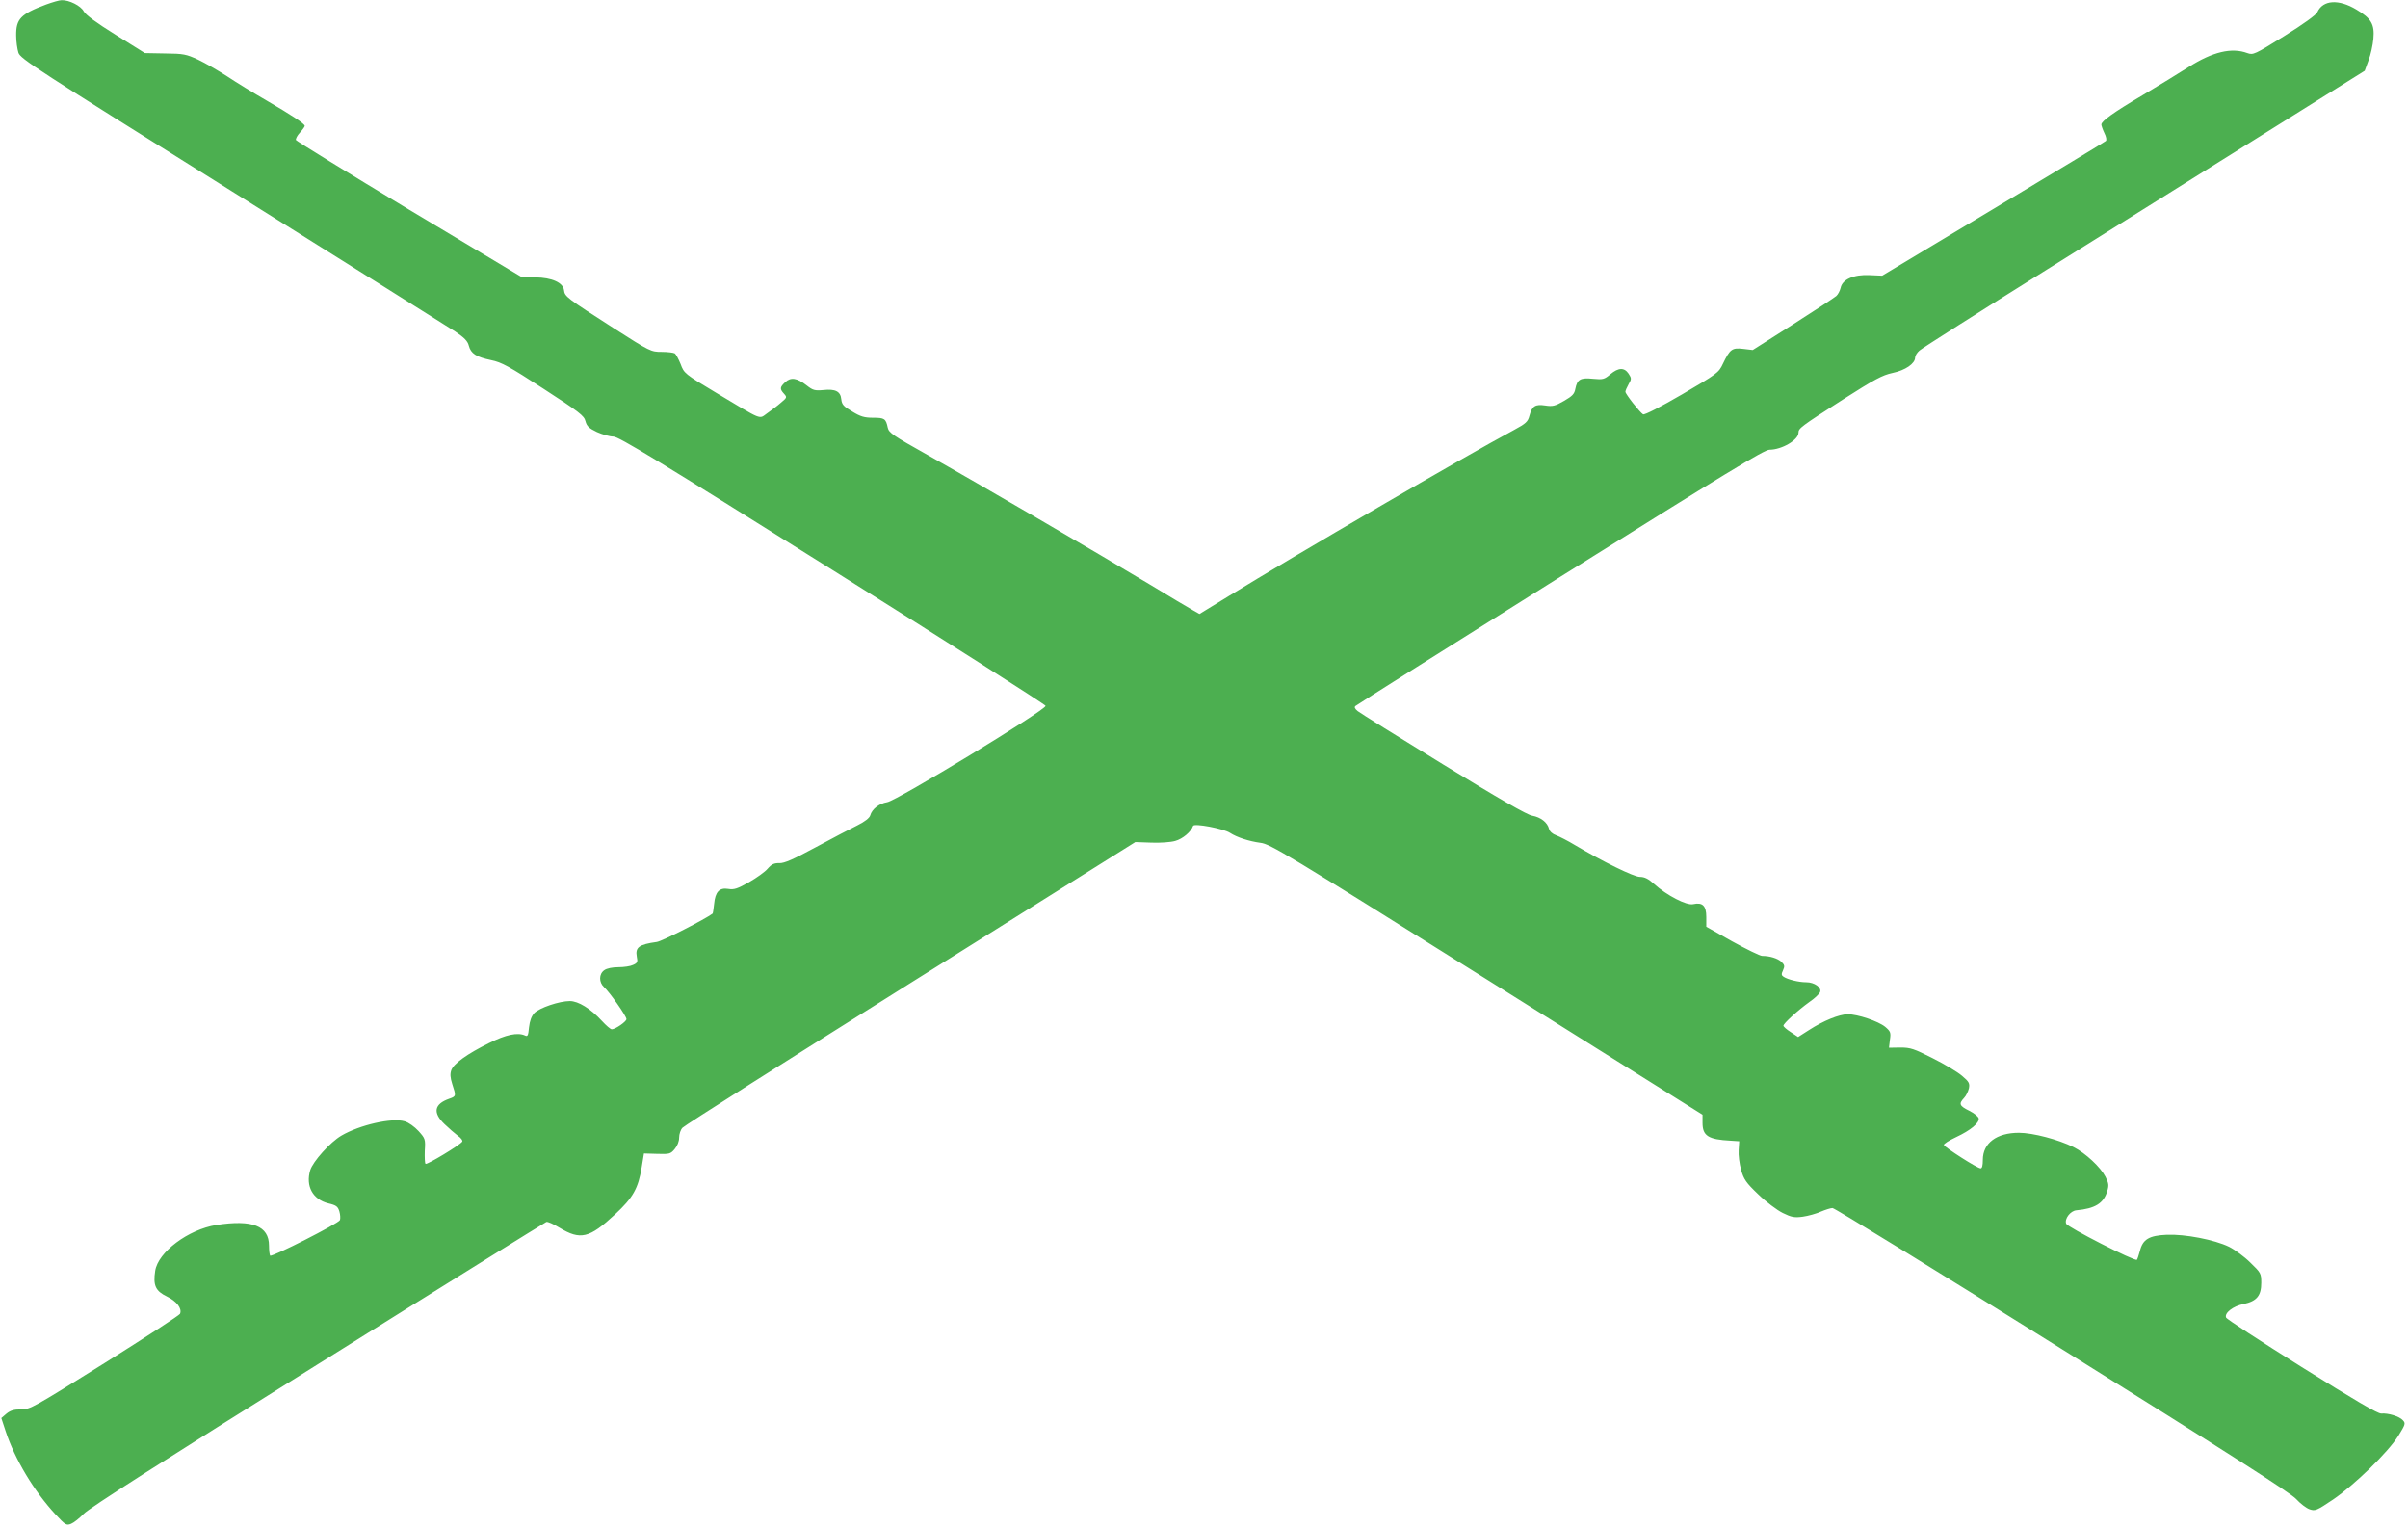 <?xml version="1.0" standalone="no"?>
<!DOCTYPE svg PUBLIC "-//W3C//DTD SVG 20010904//EN"
 "http://www.w3.org/TR/2001/REC-SVG-20010904/DTD/svg10.dtd">
<svg version="1.0" xmlns="http://www.w3.org/2000/svg"
 width="1280pt" height="812pt" viewBox="0 0 1280 812"
 preserveAspectRatio="xMidYMid meet">
<g transform="translate(0,812) scale(0.1,-0.1)"
fill="#4caf50" stroke="none">
<path d="M245 8096 c-136 -51 -160 -77 -159 -165 0 -31 6 -72 12 -91 11 -33
88 -82 1135 -737 617 -386 1151 -722 1187 -745 49 -33 66 -51 72 -75 11 -42
39 -60 119 -77 55 -11 95 -33 278 -152 191 -124 216 -143 223 -172 7 -27 19
-38 61 -58 29 -13 68 -24 87 -24 29 0 234 -125 1165 -709 622 -390 1131 -715
1133 -722 4 -21 -792 -505 -842 -512 -43 -7 -81 -37 -90 -70 -4 -14 -28 -33
-68 -53 -35 -17 -134 -69 -221 -116 -120 -65 -168 -86 -194 -85 -28 1 -42 -6
-62 -29 -14 -17 -59 -49 -99 -72 -62 -35 -80 -41 -110 -36 -48 8 -70 -15 -76
-80 -3 -26 -6 -49 -8 -51 -38 -29 -270 -148 -297 -151 -94 -13 -115 -28 -106
-78 6 -28 3 -34 -20 -44 -14 -7 -49 -12 -78 -12 -31 0 -62 -6 -75 -16 -29 -20
-29 -65 -1 -90 29 -26 119 -154 119 -170 0 -13 -59 -54 -78 -54 -7 0 -30 20
-53 45 -60 65 -125 105 -170 105 -56 0 -162 -36 -189 -64 -15 -17 -24 -41 -28
-76 -4 -43 -7 -50 -21 -43 -39 18 -102 5 -193 -41 -115 -57 -186 -108 -199
-143 -7 -20 -6 -39 5 -74 21 -64 21 -65 -16 -78 -80 -28 -89 -74 -25 -135 23
-22 55 -50 71 -62 16 -11 27 -25 23 -31 -11 -18 -189 -125 -195 -118 -4 4 -5
35 -4 70 4 61 2 65 -33 104 -21 23 -53 46 -74 52 -67 20 -239 -19 -336 -76
-59 -34 -152 -138 -166 -184 -25 -84 13 -155 96 -176 43 -10 51 -17 59 -43 5
-17 6 -38 3 -46 -7 -18 -362 -198 -371 -189 -3 4 -6 27 -6 53 0 105 -88 140
-280 110 -149 -24 -310 -144 -325 -244 -12 -77 2 -107 62 -136 52 -25 82 -64
70 -92 -2 -7 -182 -124 -400 -261 -381 -238 -396 -247 -445 -247 -39 0 -57 -6
-78 -23 l-27 -23 23 -70 c49 -149 151 -319 265 -442 53 -57 58 -60 83 -50 15
6 45 30 67 53 27 29 428 285 1243 794 661 414 1209 754 1216 757 7 3 38 -11
69 -30 113 -68 159 -57 297 71 95 88 123 138 141 250 l12 73 69 -2 c66 -2 72
-1 94 25 15 18 24 41 24 61 0 19 8 43 18 53 9 11 555 357 1212 769 l1195 749
84 -3 c47 -2 104 2 128 9 40 11 85 49 95 80 5 15 161 -14 196 -37 37 -24 102
-45 162 -53 52 -6 136 -57 1203 -726 l1147 -719 0 -43 c0 -69 30 -89 150 -95
l45 -3 -3 -47 c-2 -26 4 -73 13 -105 14 -50 26 -68 91 -130 41 -40 100 -84
130 -99 47 -23 62 -26 107 -20 28 4 72 16 96 27 24 10 52 19 62 19 11 0 560
-338 1221 -751 876 -547 1214 -763 1243 -795 22 -24 54 -49 72 -55 30 -10 37
-7 125 52 114 78 292 251 347 339 37 60 39 66 24 82 -18 21 -78 39 -115 36
-18 -2 -143 72 -423 247 -218 137 -400 255 -402 263 -10 24 37 61 93 72 70 15
94 44 94 113 0 49 -2 53 -58 107 -31 31 -83 69 -113 84 -78 38 -235 68 -331
64 -94 -4 -128 -24 -143 -86 -6 -22 -13 -43 -16 -47 -10 -10 -369 173 -376
192 -10 25 22 68 54 71 99 9 145 37 164 101 10 32 8 43 -9 77 -26 51 -106 126
-170 158 -80 40 -216 76 -290 76 -119 0 -192 -55 -192 -144 0 -30 -4 -46 -12
-45 -17 0 -190 111 -195 124 -2 6 27 24 65 42 77 36 125 76 120 100 -2 9 -24
27 -50 40 -53 26 -57 37 -28 68 11 11 22 35 26 51 5 27 1 35 -37 67 -23 20
-93 62 -155 93 -101 51 -118 57 -173 57 l-60 -1 5 42 c6 39 3 45 -25 69 -37
30 -146 67 -200 67 -45 -1 -128 -34 -205 -84 l-58 -37 -39 26 c-22 14 -39 29
-39 34 0 12 77 82 138 126 28 19 53 43 57 53 9 24 -30 52 -74 52 -39 0 -97 14
-120 29 -12 8 -13 14 -3 35 10 22 8 28 -9 45 -20 18 -61 31 -102 31 -11 0 -83
35 -159 77 l-138 78 0 52 c0 60 -20 79 -70 68 -35 -8 -141 47 -207 107 -31 28
-51 38 -76 38 -33 0 -197 81 -347 170 -36 22 -80 44 -98 51 -20 7 -34 20 -38
34 -8 34 -44 62 -89 70 -27 4 -180 92 -473 272 -238 146 -443 274 -455 284
-15 12 -19 21 -12 27 6 6 495 314 1088 686 885 554 1085 676 1113 676 65 0
154 52 154 90 0 24 12 33 235 176 171 109 210 130 265 142 68 14 120 50 120
82 0 9 10 26 23 37 12 11 317 205 677 430 360 225 888 555 1172 733 l518 324
20 55 c12 30 23 82 26 115 7 77 -11 108 -90 155 -95 57 -178 52 -208 -14 -6
-14 -74 -63 -175 -126 -159 -99 -166 -102 -197 -91 -84 31 -184 7 -312 -74
-49 -31 -159 -99 -245 -150 -159 -94 -219 -138 -219 -156 0 -5 7 -26 16 -45
10 -19 13 -38 8 -42 -5 -5 -274 -167 -599 -362 l-590 -354 -67 3 c-85 4 -145
-23 -154 -68 -4 -16 -14 -35 -23 -43 -9 -8 -112 -76 -230 -151 l-214 -136 -51
6 c-59 7 -70 -1 -108 -80 -22 -47 -31 -53 -217 -162 -115 -67 -199 -110 -207
-106 -17 10 -94 108 -94 120 0 6 8 24 17 40 16 28 16 31 0 56 -23 34 -54 33
-97 -3 -32 -27 -39 -29 -92 -24 -67 7 -84 -3 -94 -53 -5 -28 -16 -39 -61 -65
-47 -27 -60 -30 -99 -24 -54 8 -70 -3 -84 -54 -8 -32 -19 -42 -82 -76 -258
-138 -1163 -665 -1517 -883 l-155 -95 -35 20 c-20 11 -124 73 -231 138 -269
162 -935 550 -1181 688 -182 102 -204 117 -210 144 -10 48 -17 53 -78 53 -46
0 -67 6 -111 33 -46 27 -55 37 -58 65 -4 42 -31 56 -96 49 -45 -4 -55 -1 -87
24 -52 41 -85 46 -115 18 -29 -27 -30 -36 -6 -62 16 -18 16 -20 -18 -48 -19
-17 -52 -41 -73 -56 -44 -31 -19 -41 -271 110 -167 100 -170 103 -188 152 -11
27 -25 53 -31 57 -7 4 -38 8 -70 8 -57 0 -61 2 -255 126 -251 161 -260 168
-264 202 -5 40 -64 67 -153 68 l-71 1 -598 358 c-329 198 -600 365 -603 371
-2 6 7 24 21 39 14 15 26 32 26 36 0 11 -66 55 -205 136 -66 38 -159 95 -207
127 -48 31 -117 71 -155 89 -63 29 -77 32 -175 33 l-108 2 -155 97 c-103 64
-160 106 -170 125 -15 29 -78 61 -118 59 -12 0 -49 -11 -82 -23z"/>
</g>
</svg>
